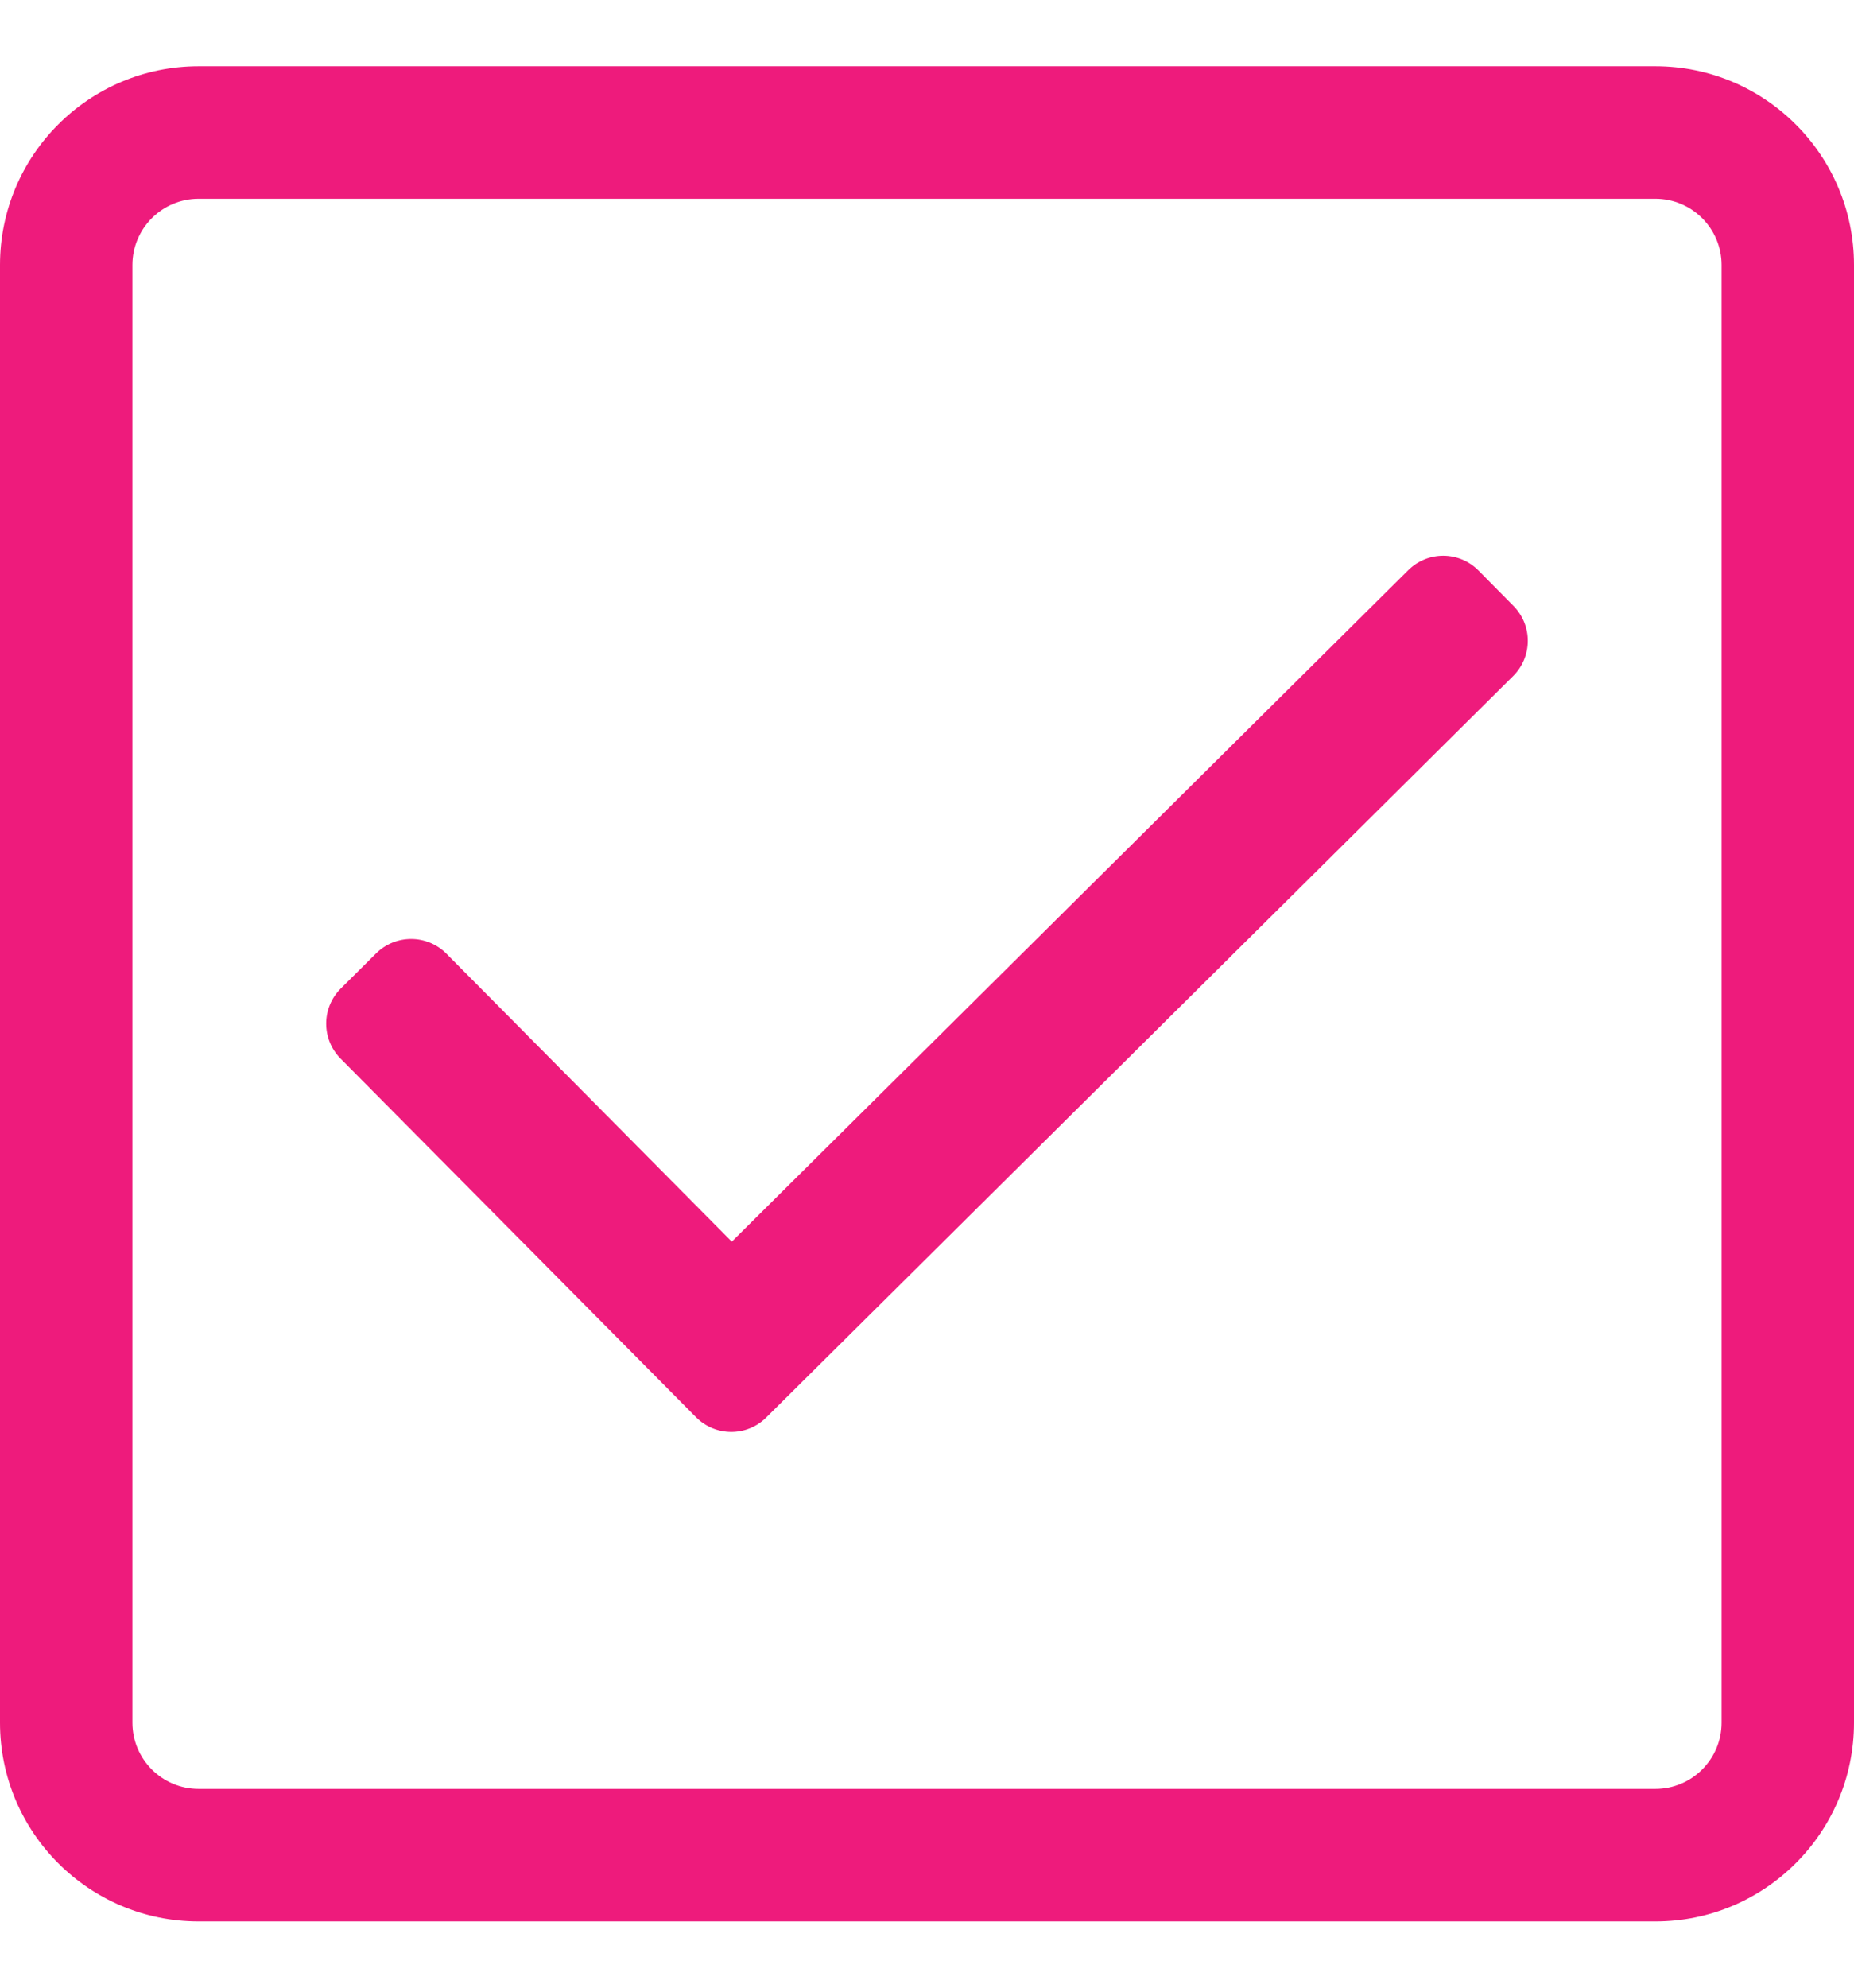 <svg width="14" height="15" viewBox="0 0 14 15" fill="none" xmlns="http://www.w3.org/2000/svg">
<path d="M12.5 0.5H1.5C0.672 0.5 0 1.172 0 2V13C0 13.828 0.672 14.5 1.5 14.5H12.5C13.328 14.5 14 13.828 14 13V2C14 1.172 13.328 0.5 12.5 0.5ZM12.5 1.5C12.776 1.5 13 1.724 13 2V13C13 13.276 12.776 13.5 12.5 13.5H1.5C1.224 13.5 1 13.276 1 13V2C1 1.724 1.224 1.5 1.5 1.5H12.5ZM11.428 4.572L11.164 4.305C11.018 4.158 10.781 4.157 10.634 4.303L5.526 9.37L3.371 7.197C3.225 7.05 2.987 7.049 2.84 7.195L2.574 7.459C2.427 7.605 2.426 7.842 2.572 7.989L5.256 10.695C5.402 10.842 5.639 10.843 5.786 10.697L11.426 5.102C11.573 4.956 11.574 4.719 11.428 4.572Z" fill="#EE1B7C"/>
</svg>

